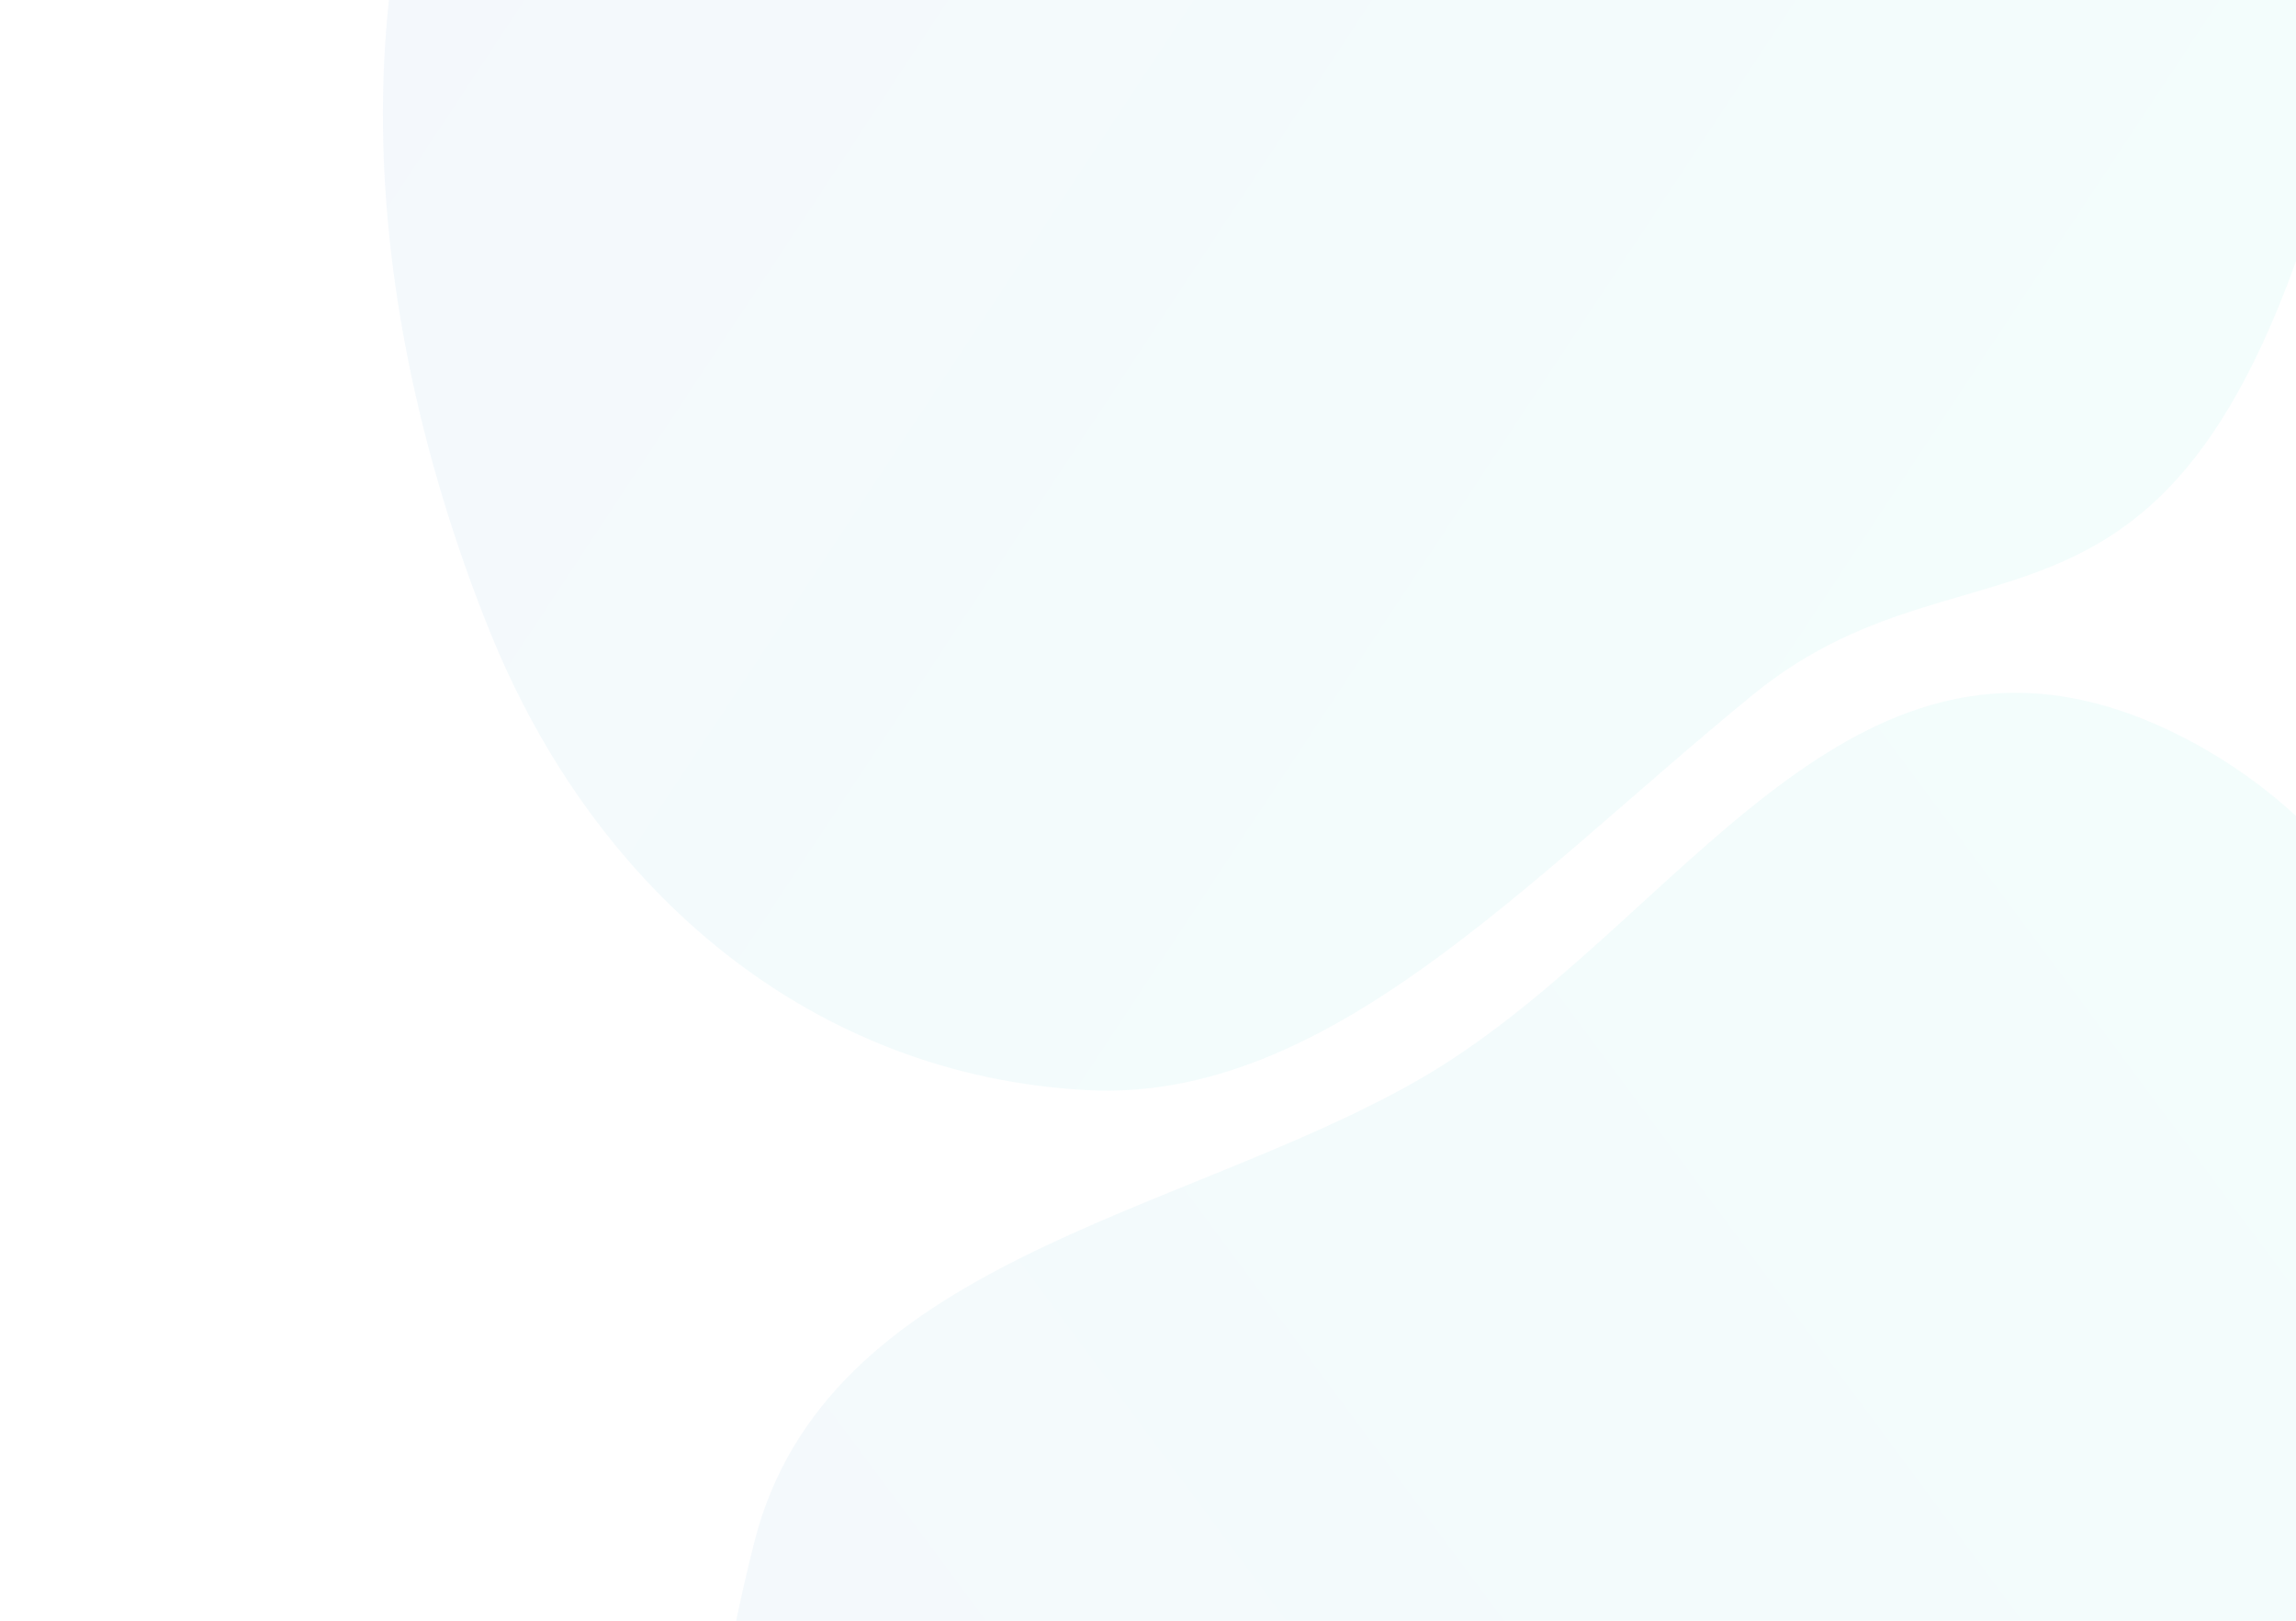 <?xml version="1.0" encoding="UTF-8"?> <svg xmlns="http://www.w3.org/2000/svg" width="850" height="600" viewBox="0 0 850 600" fill="none"> <path opacity="0.05" fill-rule="evenodd" clip-rule="evenodd" d="M524.327 400.228C622.314 344.49 684.488 211.868 805.597 271.636C927.121 331.609 939.121 496.214 984.083 624.226C1025.8 743.005 1091.48 866.687 1049.55 966.192C1001.78 1079.57 891.463 1144.54 762.975 1148.96C620.084 1153.89 452.824 1117.62 346.356 990.431C243.172 867.168 245.938 703.121 279.21 571.063C305.484 466.781 435.852 450.556 524.327 400.228Z" fill="url(#paint0_linear_5706_198316)"></path> <path opacity="0.05" fill-rule="evenodd" clip-rule="evenodd" d="M698.376 -185.216C768.937 -125.006 884.133 -90.071 871.796 20.369C815.383 265.031 735.414 186.557 648.955 257.186C565.203 325.603 491.421 408.165 402.691 403.582C301.588 398.361 220.439 331.196 181.04 233.02C137.223 123.838 118.461 -15.733 187.061 -133.72C253.546 -248.068 381.249 -291.856 492.743 -303.085C580.786 -311.952 634.665 -239.583 698.376 -185.216Z" fill="url(#paint1_linear_5706_198316)"></path> <defs> <linearGradient id="paint0_linear_5706_198316" x1="1337.02" y1="901.895" x2="513.73" y2="1512.16" gradientUnits="userSpaceOnUse"> <stop stop-color="#1CE4C0"></stop> <stop offset="1" stop-color="#205FCD"></stop> </linearGradient> <linearGradient id="paint1_linear_5706_198316" x1="550.302" y1="624.659" x2="-175.938" y2="144.794" gradientUnits="userSpaceOnUse"> <stop stop-color="#1CE4C0"></stop> <stop offset="1" stop-color="#205FCD"></stop> </linearGradient> </defs> </svg> 